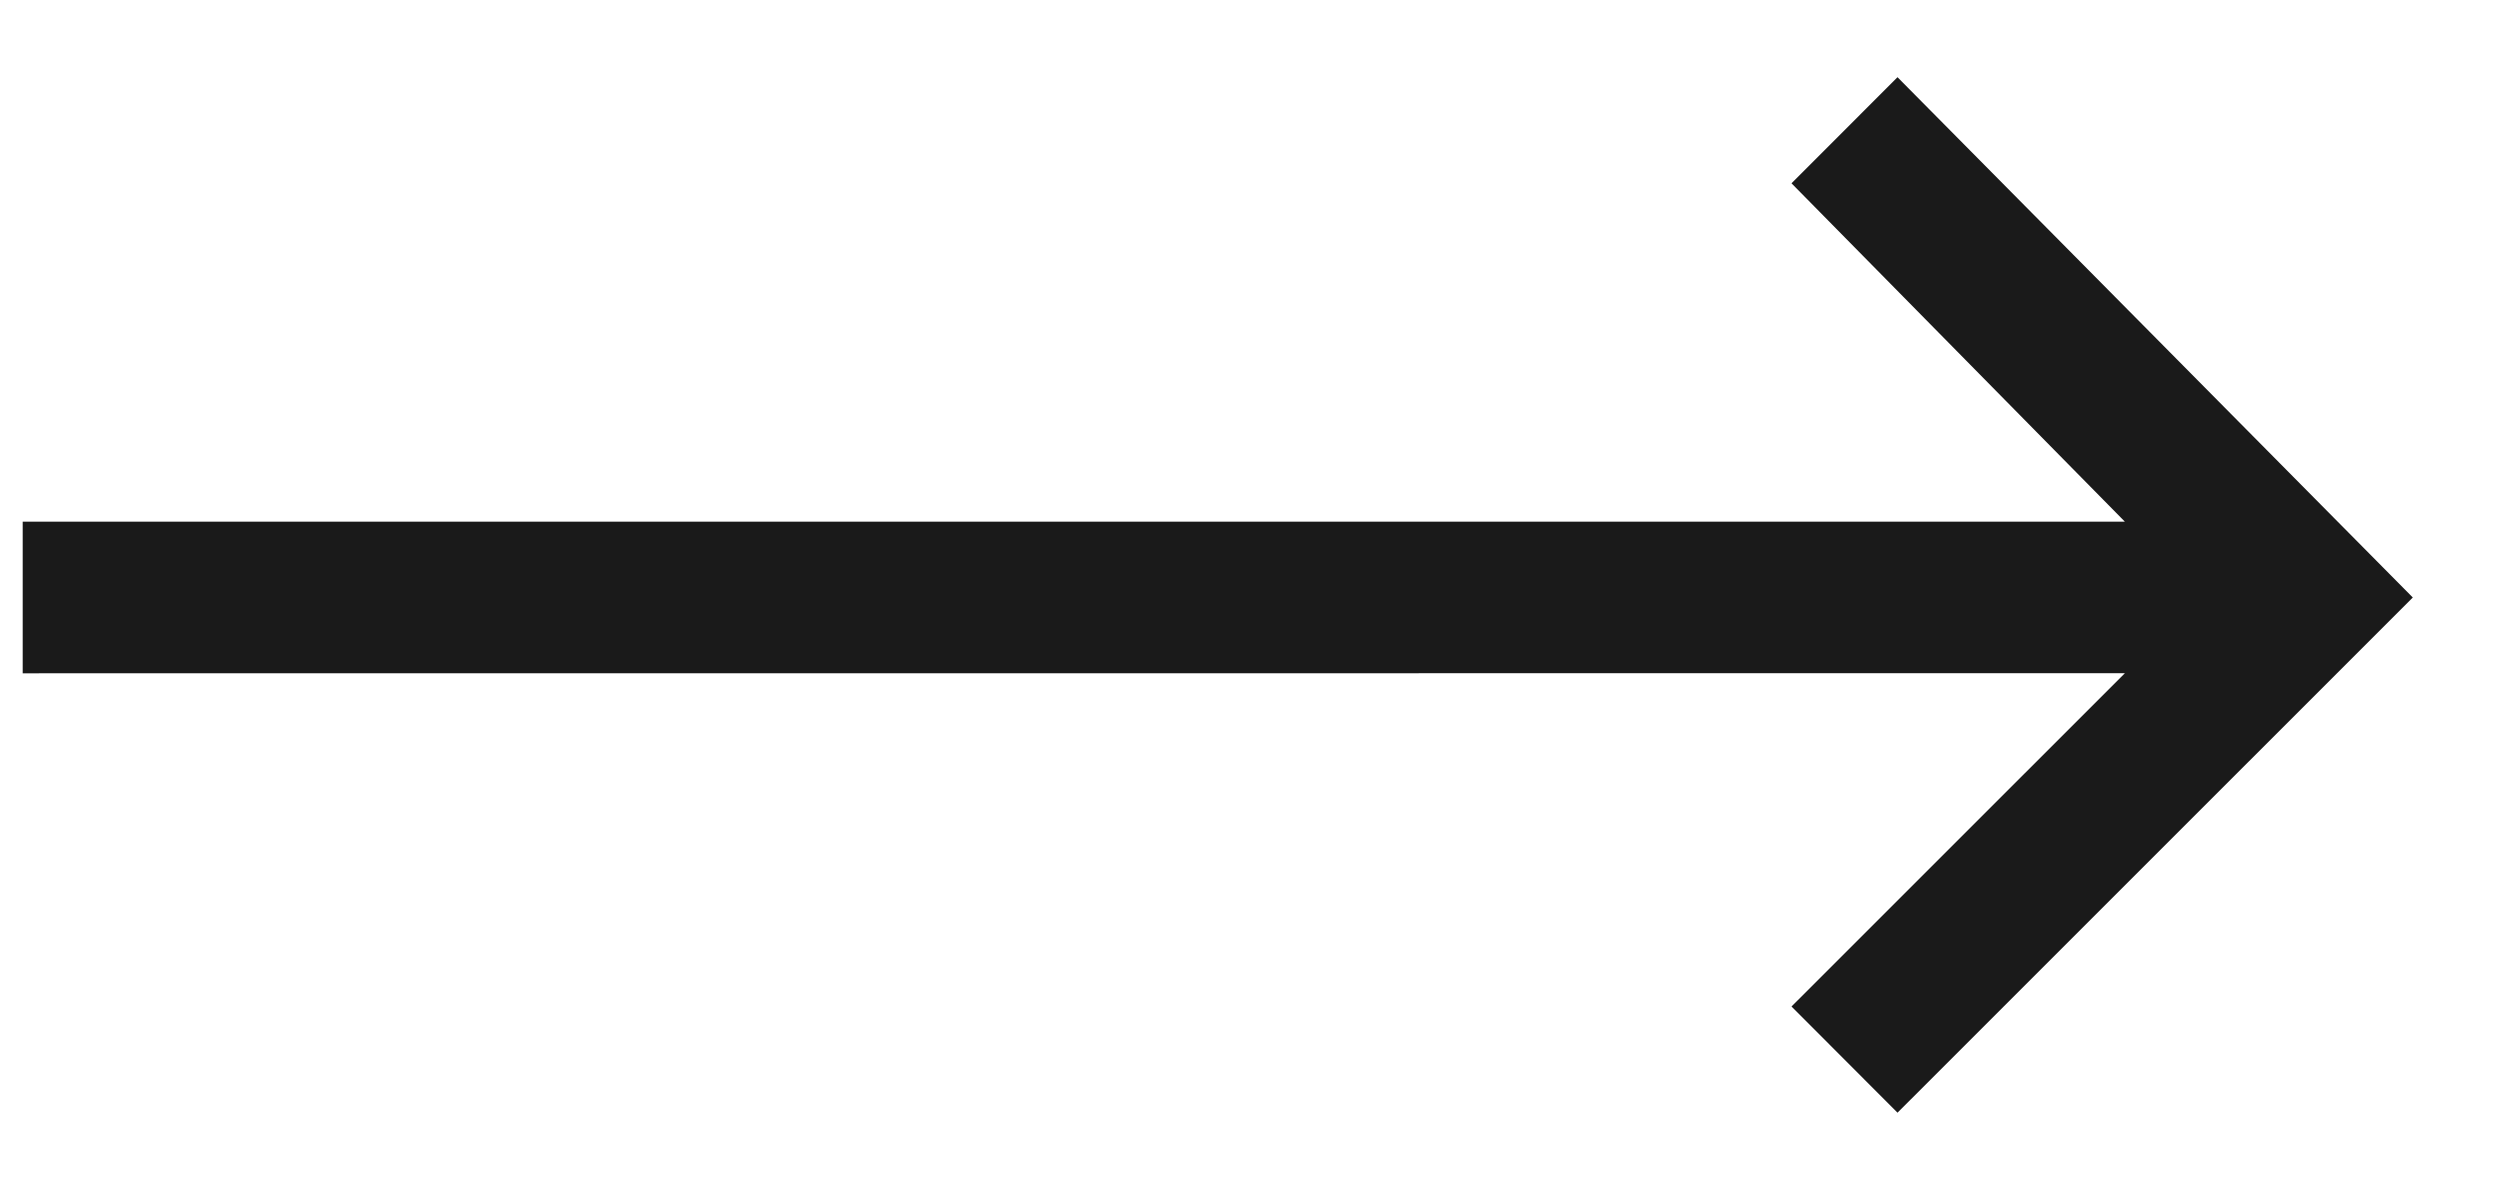 <?xml version="1.0" encoding="UTF-8"?>
<svg width="25px" height="12px" viewBox="0 0 25 12" version="1.1" xmlns="http://www.w3.org/2000/svg" xmlns:xlink="http://www.w3.org/1999/xlink">
    <title>Fill 1</title>
    <g id="Page-1" stroke="none" stroke-width="1" fill="none" fill-rule="evenodd">
        <g id="Mobile/CTA/primary/black" transform="translate(-147, -20)" fill="#1A1A1A">
            <polygon id="Fill-1" transform="translate(159.178, 25.95) rotate(90) translate(-159.178, -25.95) " points="159.203 14 154 19.153 155.061 20.213 158.445 16.879 158.445 37.901 159.961 37.901 159.96 16.879 163.293 20.213 164.355 19.153"></polygon>
        </g>
    </g>
</svg>
